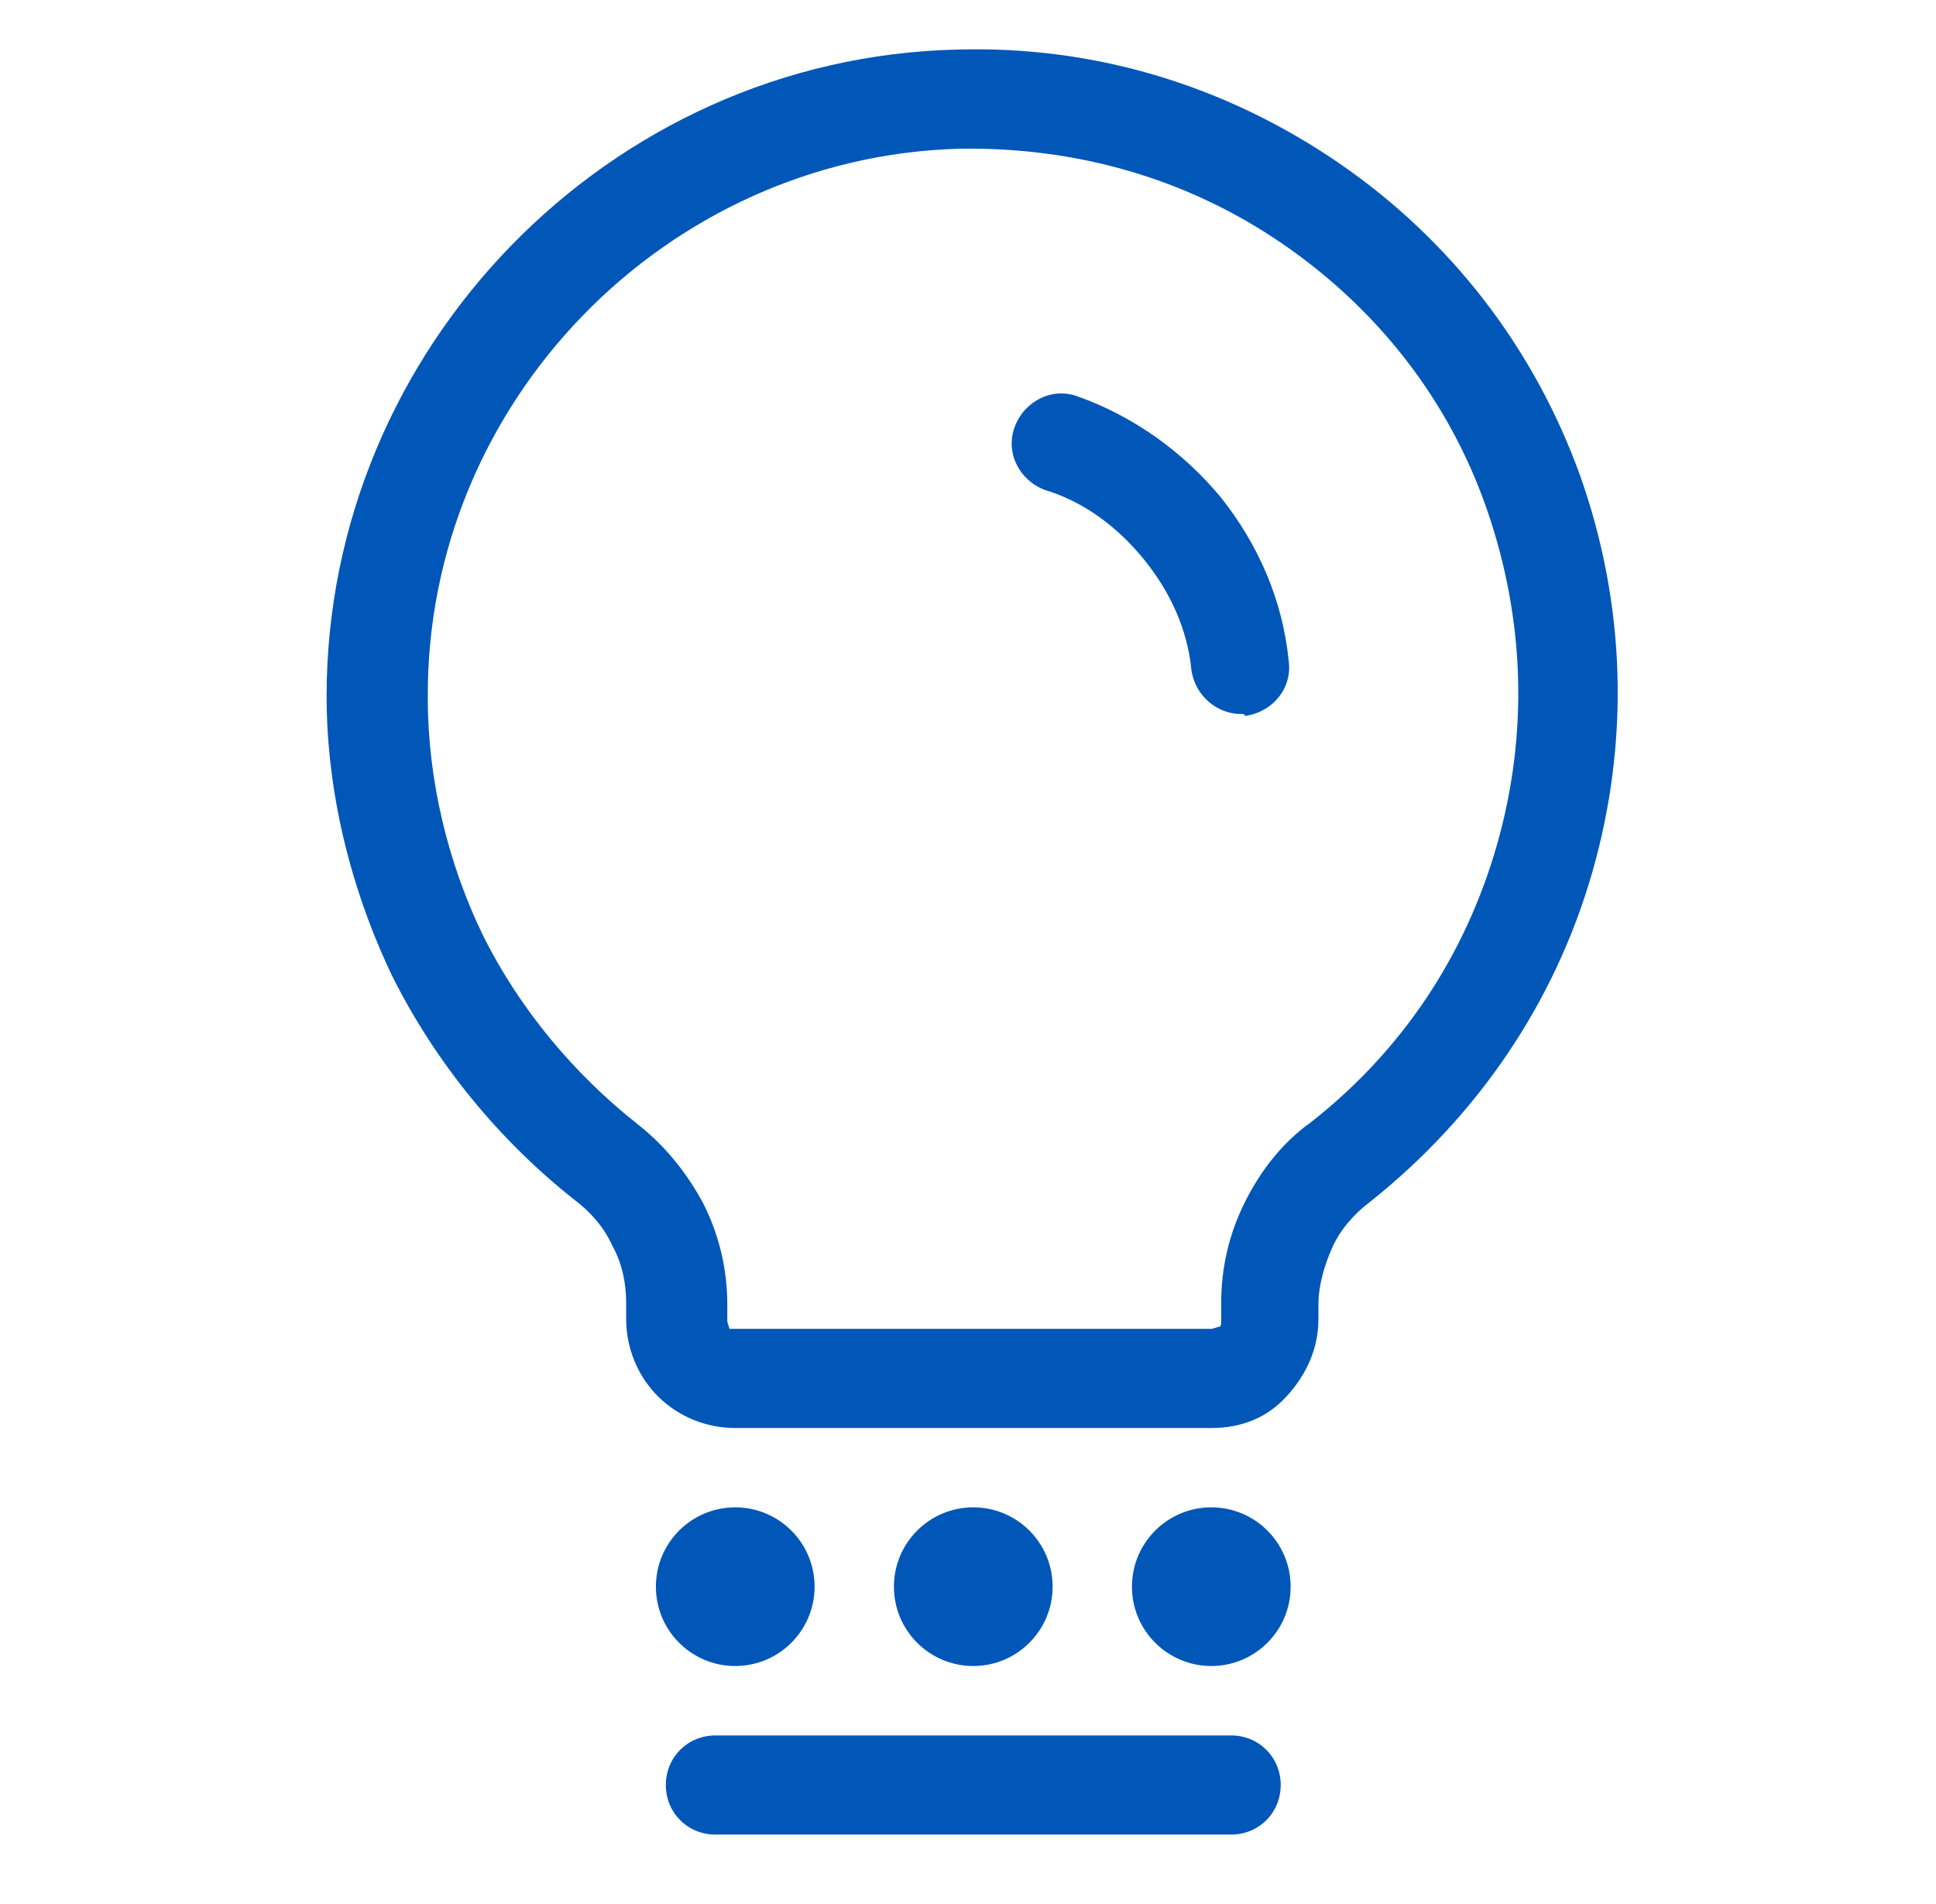<svg width="61" height="60" viewBox="0 0 61 60" fill="none" xmlns="http://www.w3.org/2000/svg">
<path d="M23.166 52.5C24.547 52.5 25.666 51.381 25.666 50C25.666 48.619 24.547 47.5 23.166 47.5C21.785 47.5 20.666 48.619 20.666 50C20.666 51.381 21.785 52.5 23.166 52.5Z" fill="#0057B8"/>
<path d="M30.666 52.5C32.047 52.5 33.166 51.381 33.166 50C33.166 48.619 32.047 47.5 30.666 47.5C29.285 47.5 28.166 48.619 28.166 50C28.166 51.381 29.285 52.5 30.666 52.5Z" fill="#0057B8"/>
<path d="M38.166 52.5C39.547 52.5 40.666 51.381 40.666 50C40.666 48.619 39.547 47.5 38.166 47.5C36.785 47.5 35.666 48.619 35.666 50C35.666 51.381 36.785 52.5 38.166 52.5Z" fill="#0057B8"/>
<path d="M38.166 45H23.166C22.229 45 21.354 44.625 20.729 44C20.104 43.375 19.729 42.5 19.729 41.562V41.062C19.729 40.437 19.604 39.812 19.291 39.25C19.041 38.687 18.604 38.187 18.104 37.812C15.729 35.937 13.729 33.5 12.354 30.75C11.041 28 10.291 24.937 10.291 21.937C10.291 11 19.166 1.812 30.166 1.562C34.478 1.437 38.603 2.687 42.166 5.125C45.728 7.562 48.353 11 49.791 15C51.228 19.062 51.353 23.375 50.166 27.5C48.978 31.625 46.541 35.187 43.166 37.875C42.666 38.25 42.228 38.75 41.978 39.312C41.728 39.875 41.541 40.5 41.541 41.125V41.562C41.541 42.5 41.166 43.312 40.541 44C39.916 44.687 39.103 45 38.166 45ZM20.104 35.437C20.979 36.125 21.666 37 22.166 37.937C22.666 38.937 22.916 40 22.916 41.125V41.625C22.916 41.687 22.979 41.812 22.979 41.875C22.979 41.875 23.104 41.875 23.166 41.875H38.166C38.228 41.875 38.353 41.812 38.416 41.812C38.478 41.812 38.478 41.687 38.478 41.562V41.062C38.478 39.937 38.728 38.875 39.228 37.875C39.728 36.875 40.416 36 41.291 35.375C44.166 33.125 46.166 30.125 47.166 26.625C48.166 23.125 48.041 19.5 46.853 16.062C45.666 12.625 43.416 9.75 40.416 7.687C37.416 5.625 33.916 4.625 30.229 4.687C20.979 4.937 13.416 12.687 13.479 22C13.479 24.562 14.104 27.187 15.229 29.5C16.354 31.75 18.041 33.812 20.104 35.437Z" fill="#0057B8"/>
<path d="M39.103 22.5C38.353 22.5 37.666 21.937 37.541 21.125C37.416 19.812 36.853 18.625 36.041 17.625C35.228 16.625 34.166 15.812 32.916 15.437C32.103 15.125 31.666 14.25 31.978 13.437C32.291 12.625 33.166 12.187 33.978 12.5C35.728 13.125 37.291 14.25 38.478 15.687C39.666 17.187 40.416 18.937 40.603 20.812C40.728 21.687 40.103 22.437 39.228 22.562C39.228 22.5 39.166 22.5 39.103 22.5Z" fill="#0057B8"/>
<path d="M38.791 57.812H22.541C21.666 57.812 20.979 57.125 20.979 56.25C20.979 55.375 21.666 54.688 22.541 54.688H38.791C39.666 54.688 40.353 55.375 40.353 56.25C40.353 57.125 39.666 57.812 38.791 57.812Z" fill="#0057B8"/>
</svg>
